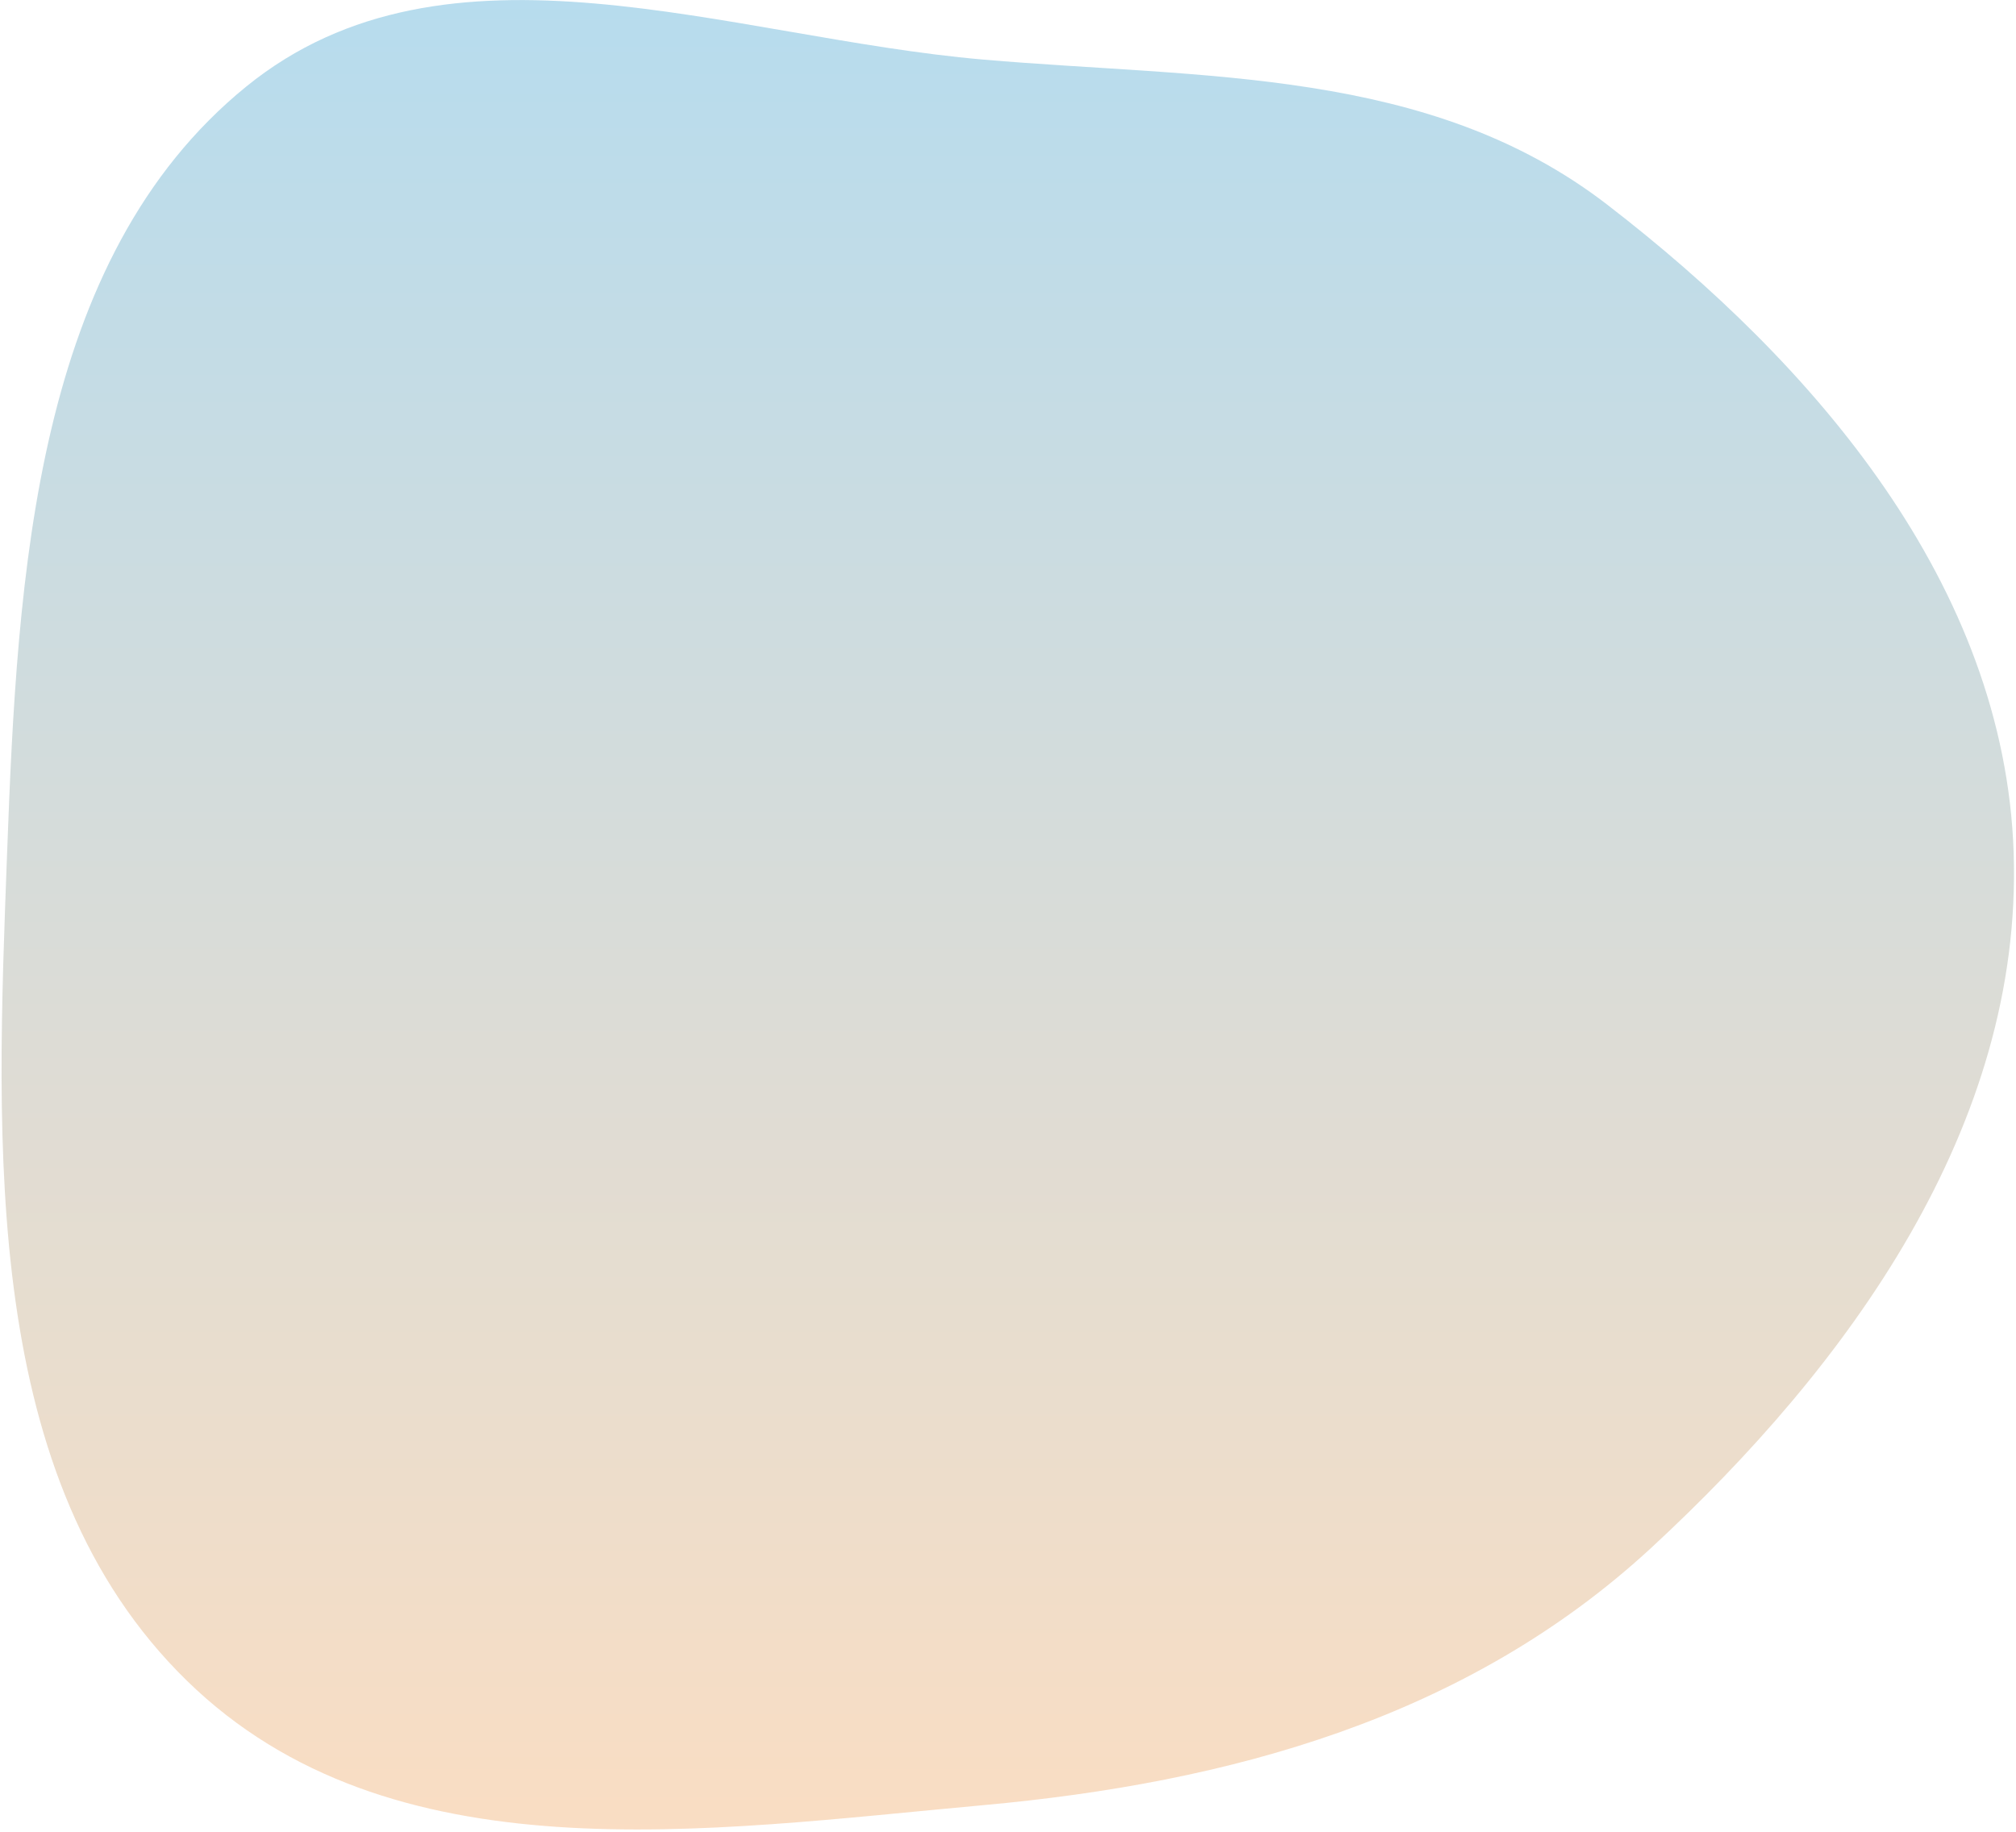 <?xml version="1.0" encoding="UTF-8"?> <svg xmlns="http://www.w3.org/2000/svg" width="745" height="677" viewBox="0 0 745 677" fill="none"> <path opacity="0.3" fill-rule="evenodd" clip-rule="evenodd" d="M363.31 22.017C444.866 29.075 528.031 24.893 593.804 75.532C670.443 134.537 740.855 216.115 744.137 315.217C747.487 416.376 683.003 504.761 610.244 571.998C542.033 635.032 454.217 658.883 363.31 667.143C260.602 676.476 144.272 694.53 69.088 621.171C-7.136 546.799 -1.409 423.827 2.624 315.217C6.453 212.124 12.804 95.555 90.968 32.016C165.365 -28.461 269.204 13.873 363.31 22.017Z" fill="url(#paint0_linear_212_10960)"></path> <defs> <linearGradient id="paint0_linear_212_10960" x1="0.584" y1="0.024" x2="0.584" y2="676.122" gradientUnits="userSpaceOnUse"> <stop stop-color="#108DC7"></stop> <stop offset="1" stop-color="#EF8E38"></stop> </linearGradient> </defs> </svg> 